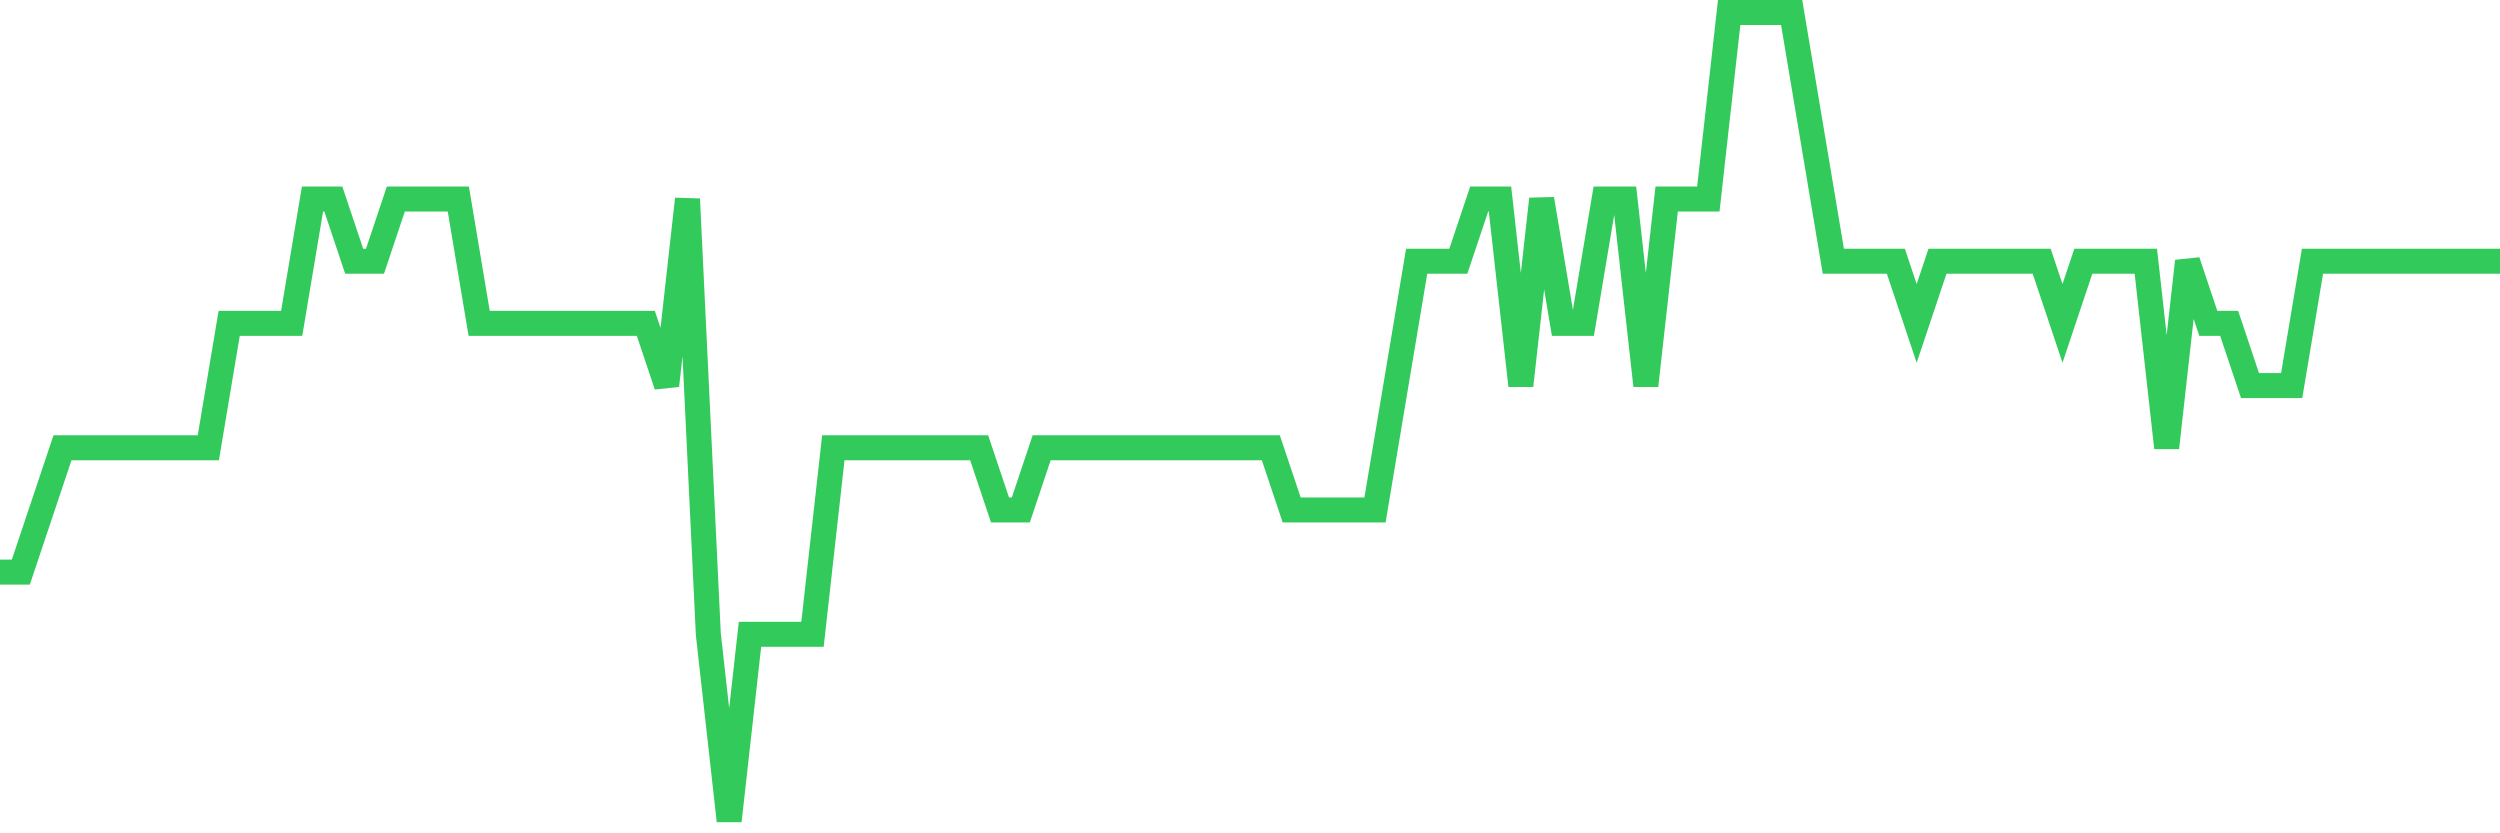 <svg
  xmlns="http://www.w3.org/2000/svg"
  xmlns:xlink="http://www.w3.org/1999/xlink"
  width="120"
  height="40"
  viewBox="0 0 120 40"
  preserveAspectRatio="none"
>
  <polyline
    points="0,27.462 1,27.462 2,24.477 3,21.492 4,21.492 5,21.492 6,21.492 7,21.492 8,21.492 9,21.492 10,21.492 11,15.523 12,15.523 13,15.523 14,15.523 15,9.554 16,9.554 17,12.538 18,12.538 19,9.554 20,9.554 21,9.554 22,9.554 23,15.523 24,15.523 25,15.523 26,15.523 27,15.523 28,15.523 29,15.523 30,15.523 31,15.523 32,18.508 33,9.554 34,30.446 35,39.4 36,30.446 37,30.446 38,30.446 39,30.446 40,21.492 41,21.492 42,21.492 43,21.492 44,21.492 45,21.492 46,21.492 47,21.492 48,24.477 49,24.477 50,21.492 51,21.492 52,21.492 53,21.492 54,21.492 55,21.492 56,21.492 57,21.492 58,21.492 59,21.492 60,21.492 61,21.492 62,24.477 63,24.477 64,24.477 65,24.477 66,24.477 67,18.508 68,12.538 69,12.538 70,12.538 71,9.554 72,9.554 73,18.508 74,9.554 75,15.523 76,15.523 77,9.554 78,9.554 79,18.508 80,9.554 81,9.554 82,9.554 83,0.6 84,0.6 85,0.6 86,0.6 87,6.569 88,12.538 89,12.538 90,12.538 91,12.538 92,15.523 93,12.538 94,12.538 95,12.538 96,12.538 97,12.538 98,12.538 99,15.523 100,12.538 101,12.538 102,12.538 103,12.538 104,21.492 105,12.538 106,15.523 107,15.523 108,18.508 109,18.508 110,18.508 111,12.538 112,12.538 113,12.538 114,12.538 115,12.538 116,12.538 117,12.538 118,12.538 119,12.538 120,12.538"
    fill="none"
    stroke="#32ca5b"
    stroke-width="1.2"
  >
  </polyline>
</svg>